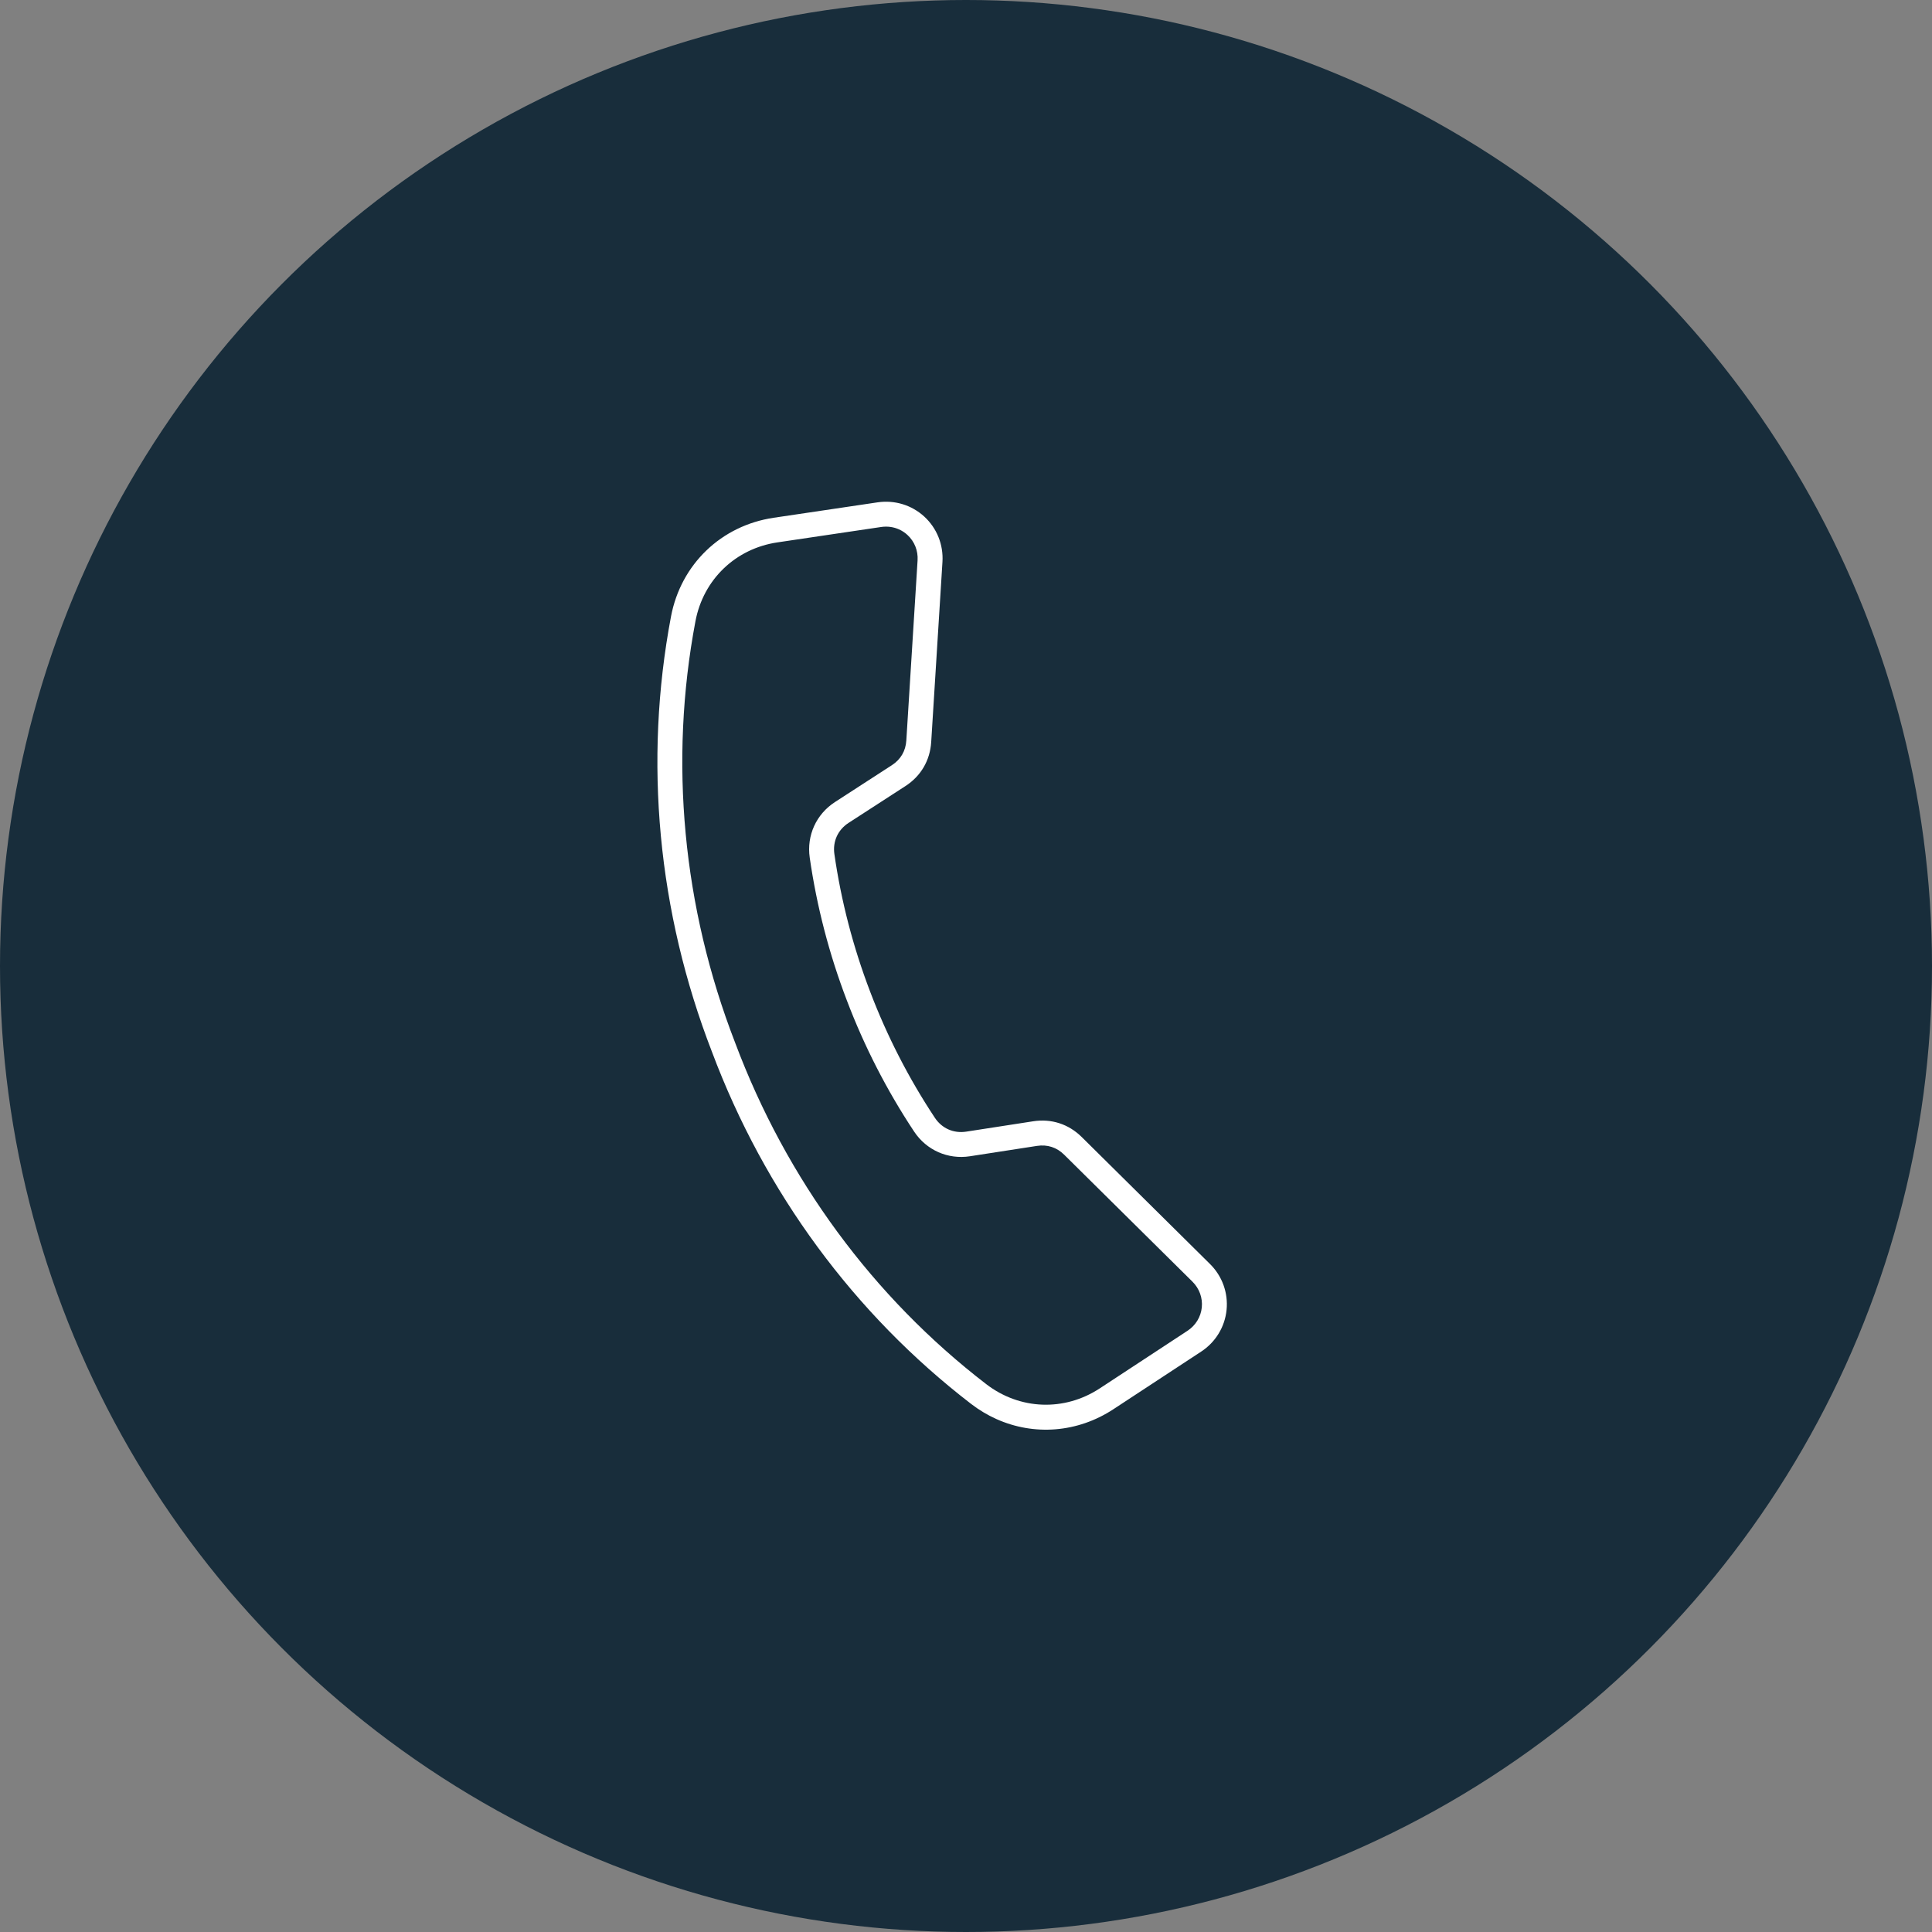 <svg width="80" height="80" viewBox="0 0 80 80" fill="none" xmlns="http://www.w3.org/2000/svg">
<rect x="0" y="0" width="80" height="80" fill="#808080" stroke="none"/>
<circle cx="40" cy="40" r="40" fill="#182D3B"/>
<path d="M50.79 54.239C50.86 53.533 50.61 52.84 50.102 52.338L44.791 47.081C44.249 46.545 43.536 46.313 42.782 46.43L40.008 46.859C39.487 46.939 39.002 46.725 38.711 46.286C37.631 44.657 36.728 42.897 36.028 41.056C36.028 41.056 36.028 41.055 36.028 41.055C35.325 39.215 34.828 37.301 34.55 35.365C34.475 34.844 34.694 34.362 35.136 34.075L37.493 32.549C38.133 32.135 38.511 31.487 38.559 30.726L39.025 23.268C39.069 22.555 38.795 21.871 38.273 21.391C37.751 20.912 37.046 20.697 36.339 20.801L32.04 21.439C29.864 21.761 28.194 23.366 27.785 25.527C26.65 31.524 27.236 37.758 29.478 43.548C31.66 49.368 35.371 54.41 40.209 58.131C40.541 58.386 40.893 58.596 41.259 58.76C42.816 59.458 44.617 59.329 46.106 58.351L49.739 55.966C50.336 55.574 50.719 54.944 50.79 54.239ZM49.173 55.104L45.54 57.489C44.074 58.452 42.228 58.383 40.837 57.314C36.152 53.711 32.558 48.825 30.442 43.181C28.267 37.565 27.699 31.527 28.798 25.719C29.124 23.996 30.456 22.716 32.191 22.459L36.491 21.821C36.746 21.784 37 21.819 37.227 21.921C37.353 21.978 37.471 22.055 37.575 22.151C37.867 22.419 38.02 22.803 37.995 23.203L37.529 30.662C37.502 31.095 37.296 31.448 36.932 31.684L34.576 33.21C33.798 33.713 33.397 34.595 33.529 35.512C33.818 37.523 34.334 39.511 35.065 41.422C35.791 43.335 36.729 45.163 37.852 46.856C38.364 47.628 39.25 48.019 40.165 47.878L42.94 47.449C43.368 47.383 43.757 47.509 44.065 47.814L49.377 53.071C49.662 53.353 49.803 53.742 49.764 54.136C49.724 54.531 49.509 54.883 49.173 55.104Z" fill="white"/>
</svg>
